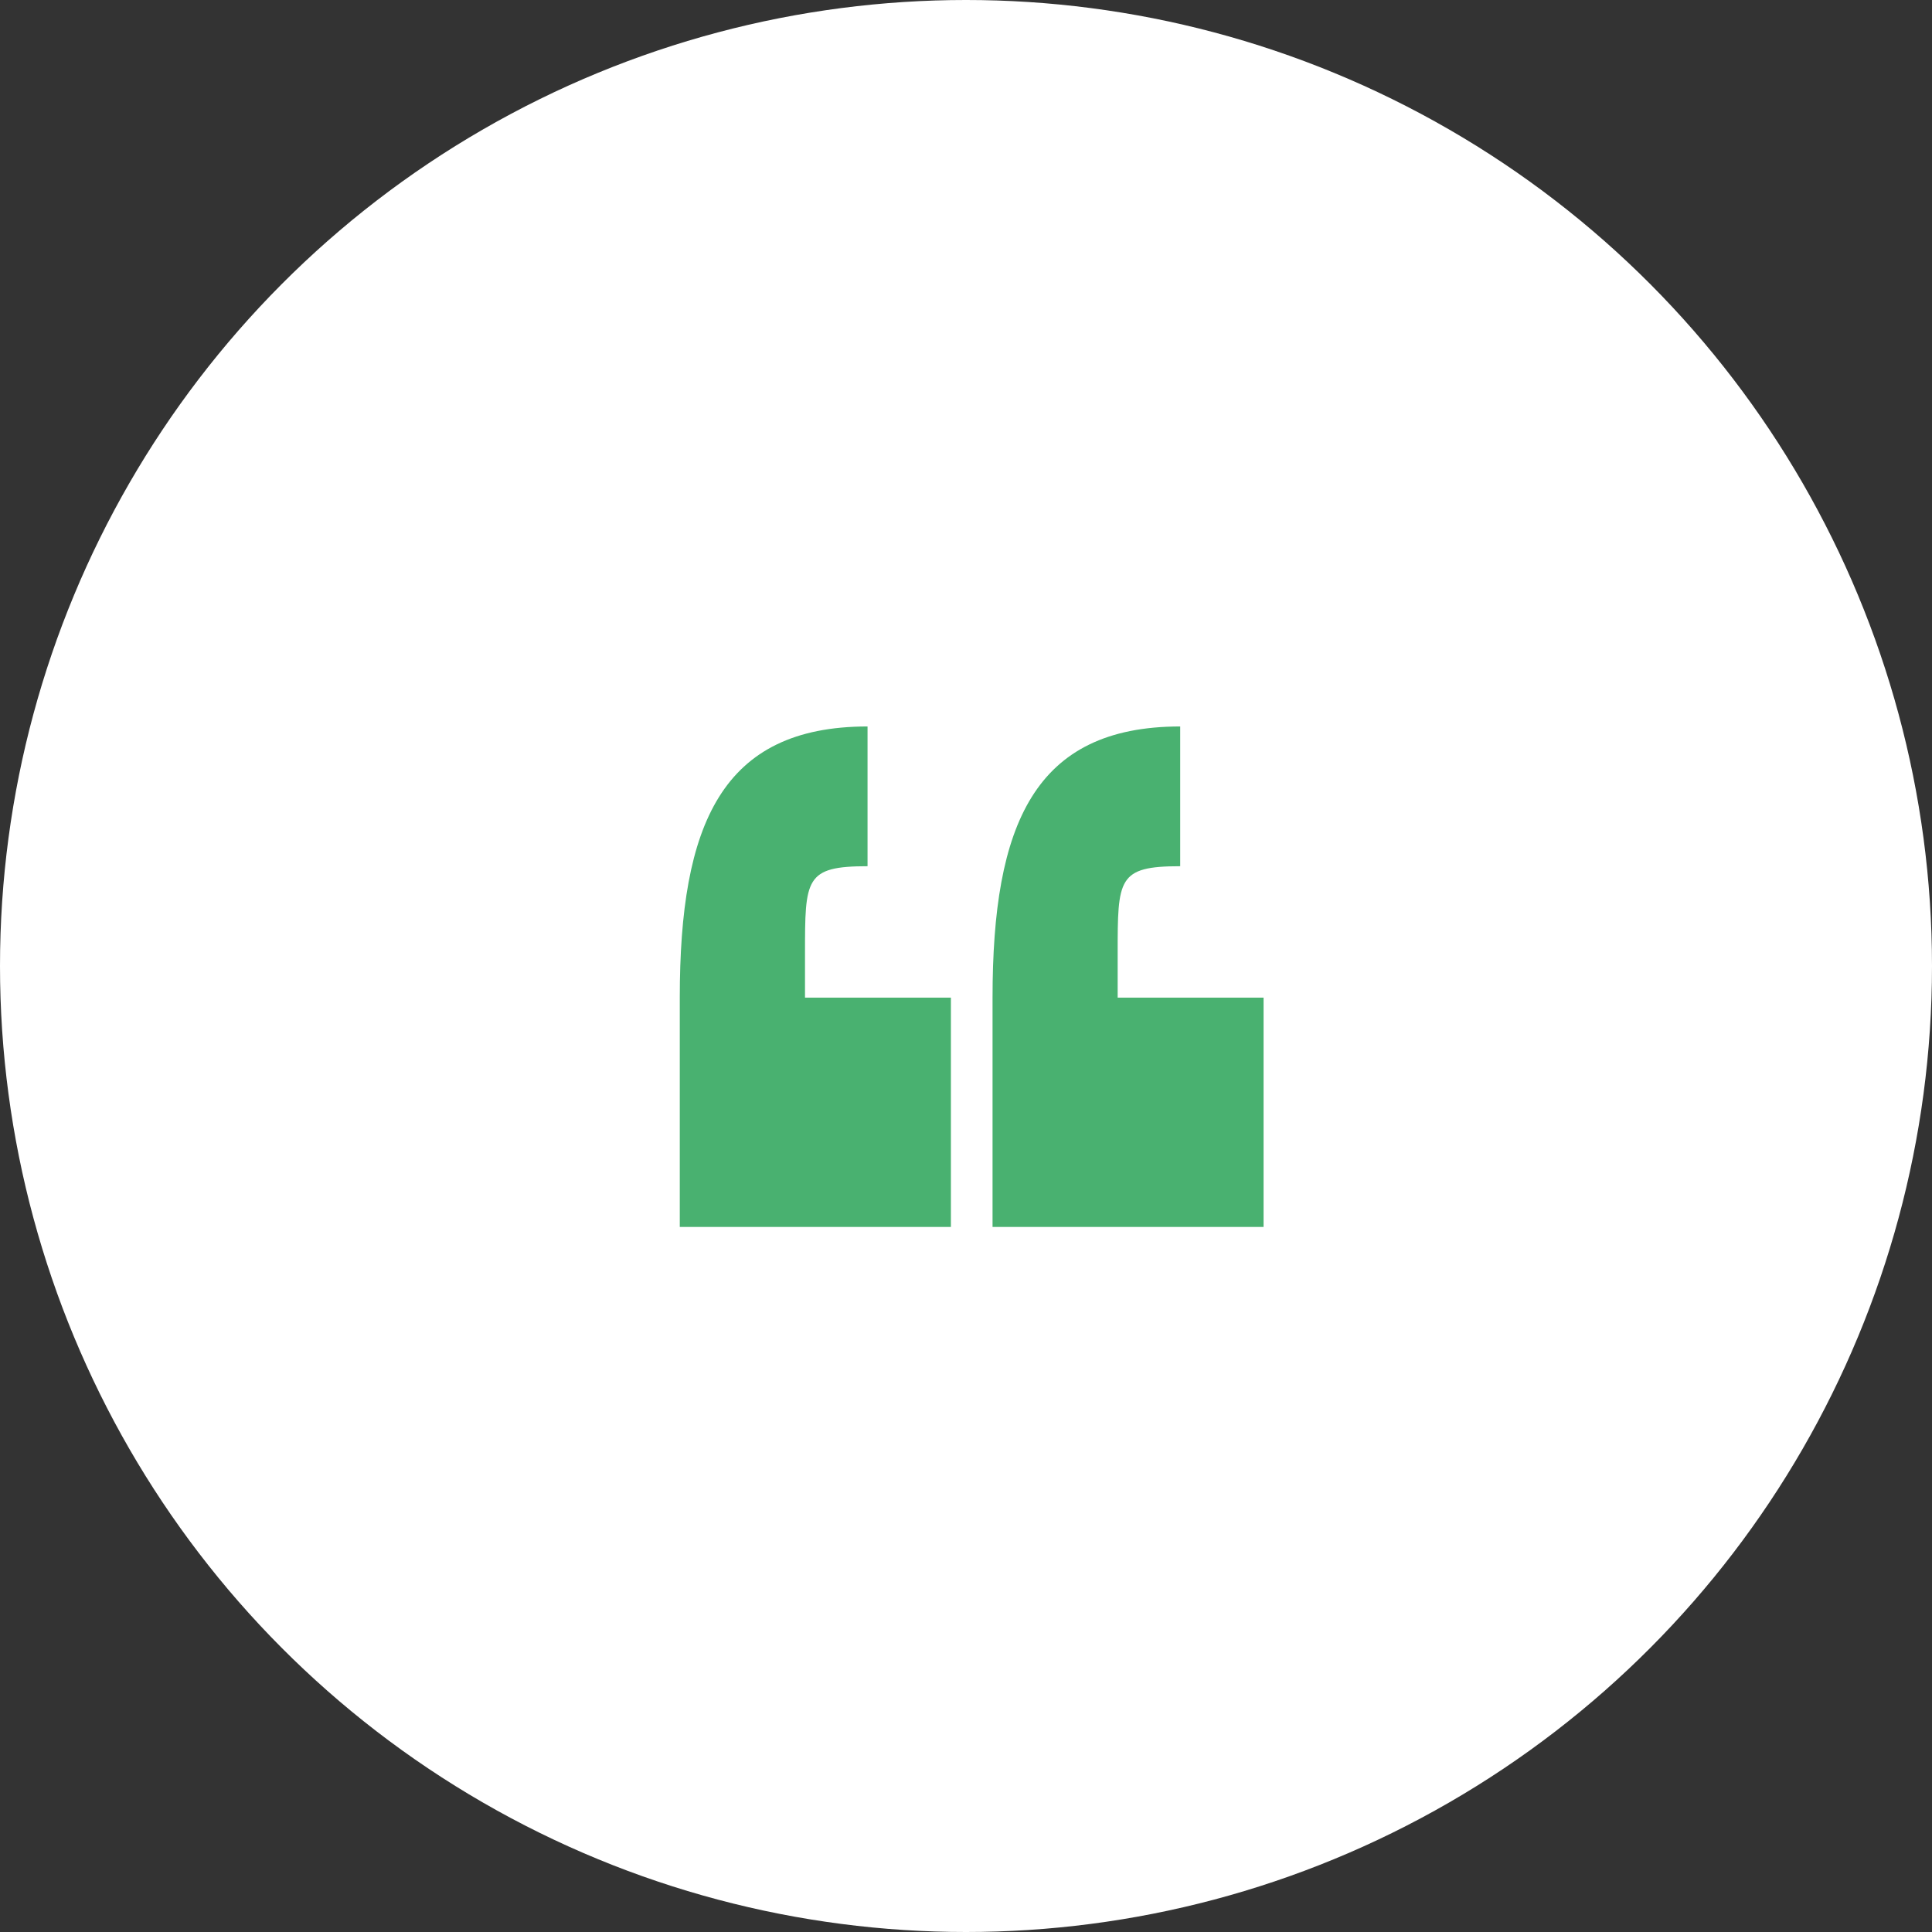 <svg id="Quote" xmlns="http://www.w3.org/2000/svg" width="54" height="54" viewBox="0 0 54 54">
  <rect x="0" y="0" width="54" height="54" fill="#333333" stroke="none"/>
  <circle id="Ellipse_10" data-name="Ellipse 10" cx="27" cy="27" r="27" fill="#fff"/>
  <g id="quotation-marks" transform="translate(19 20.305)">
    <g id="c174_quotes">
      <path id="Path_42023" data-name="Path 42023" d="M3.5,8.207c0-2.1,0-2.449,1.748-2.449V1.852C1.167,1.852,0,4.594,0,9.431v6.41H7.578V9.431H3.5Z" transform="translate(0 -1.852)" fill="#49b170"/>
      <path id="Path_42024" data-name="Path 42024" d="M17.409,9.431V8.207c0-2.1,0-2.449,1.748-2.449V1.852c-4.079,0-5.245,2.742-5.245,7.579v6.41h7.575V9.431H17.409Z" transform="translate(-5.17 -1.852)" fill="#49b170"/>
    </g>
  </g>
</svg>
